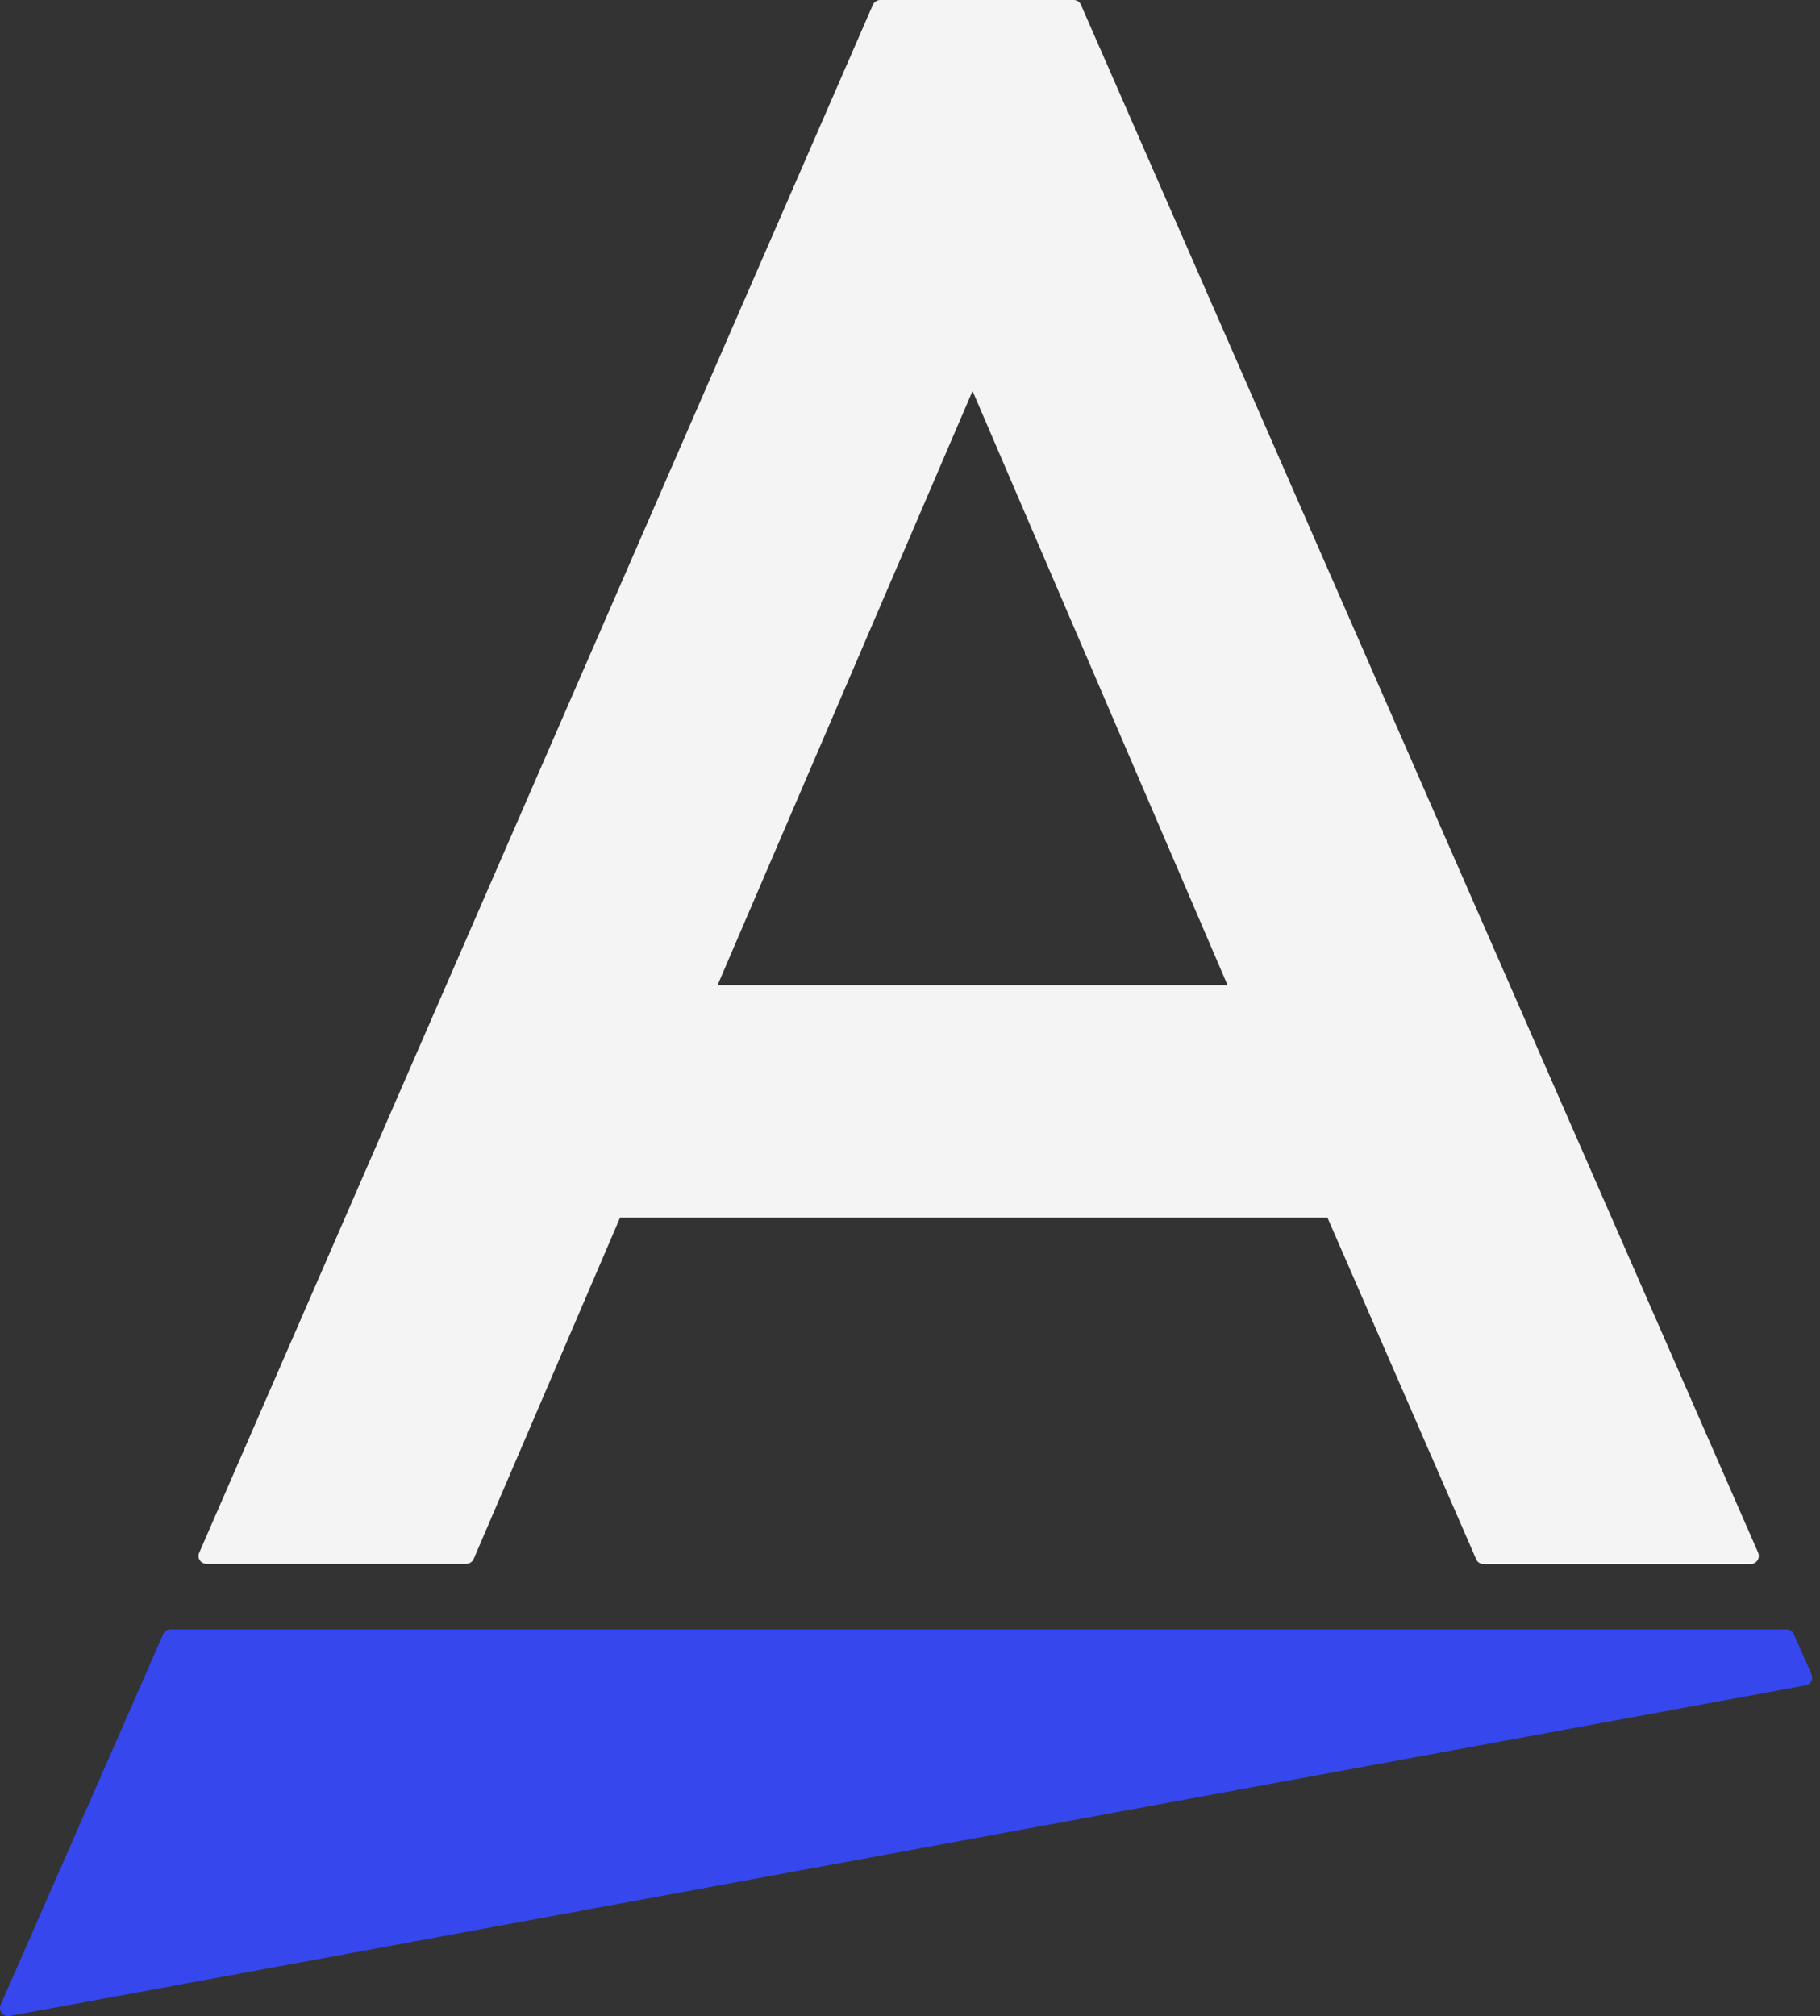 <?xml version="1.0" encoding="UTF-8"?> <svg xmlns="http://www.w3.org/2000/svg" width="65" height="72" viewBox="0 0 65 72" fill="none"><rect x="0" y="0" width="65" height="72" fill="#333333" stroke="none"/><g clip-path="url(#clip0_921_3315)"><path d="M0.022 71.597L5.827 58.36C5.871 58.259 5.978 58.188 6.086 58.188H63.806C63.922 58.188 64.022 58.252 64.065 58.36L64.698 59.79C64.77 59.955 64.67 60.149 64.49 60.185L0.338 71.993C0.115 72.036 -0.065 71.806 0.022 71.597Z" fill="#3547ED"></path><path d="M43.842 35.184L34.734 13.963L25.626 35.184H43.842ZM16.914 55.673C16.871 55.78 16.763 55.845 16.655 55.845H7.374C7.166 55.845 7.029 55.637 7.115 55.45L31.173 0.172C31.216 0.072 31.324 0 31.432 0H38.346C38.461 0 38.562 0.065 38.605 0.172L62.792 55.45C62.871 55.637 62.734 55.852 62.533 55.852H52.979C52.864 55.852 52.763 55.788 52.72 55.68L47.41 43.485H22.144L16.914 55.68V55.673Z" fill="#F4F4F4"></path></g><defs><clipPath id="clip0_921_3315"><rect width="64.727" height="72" fill="white"></rect></clipPath></defs></svg> 